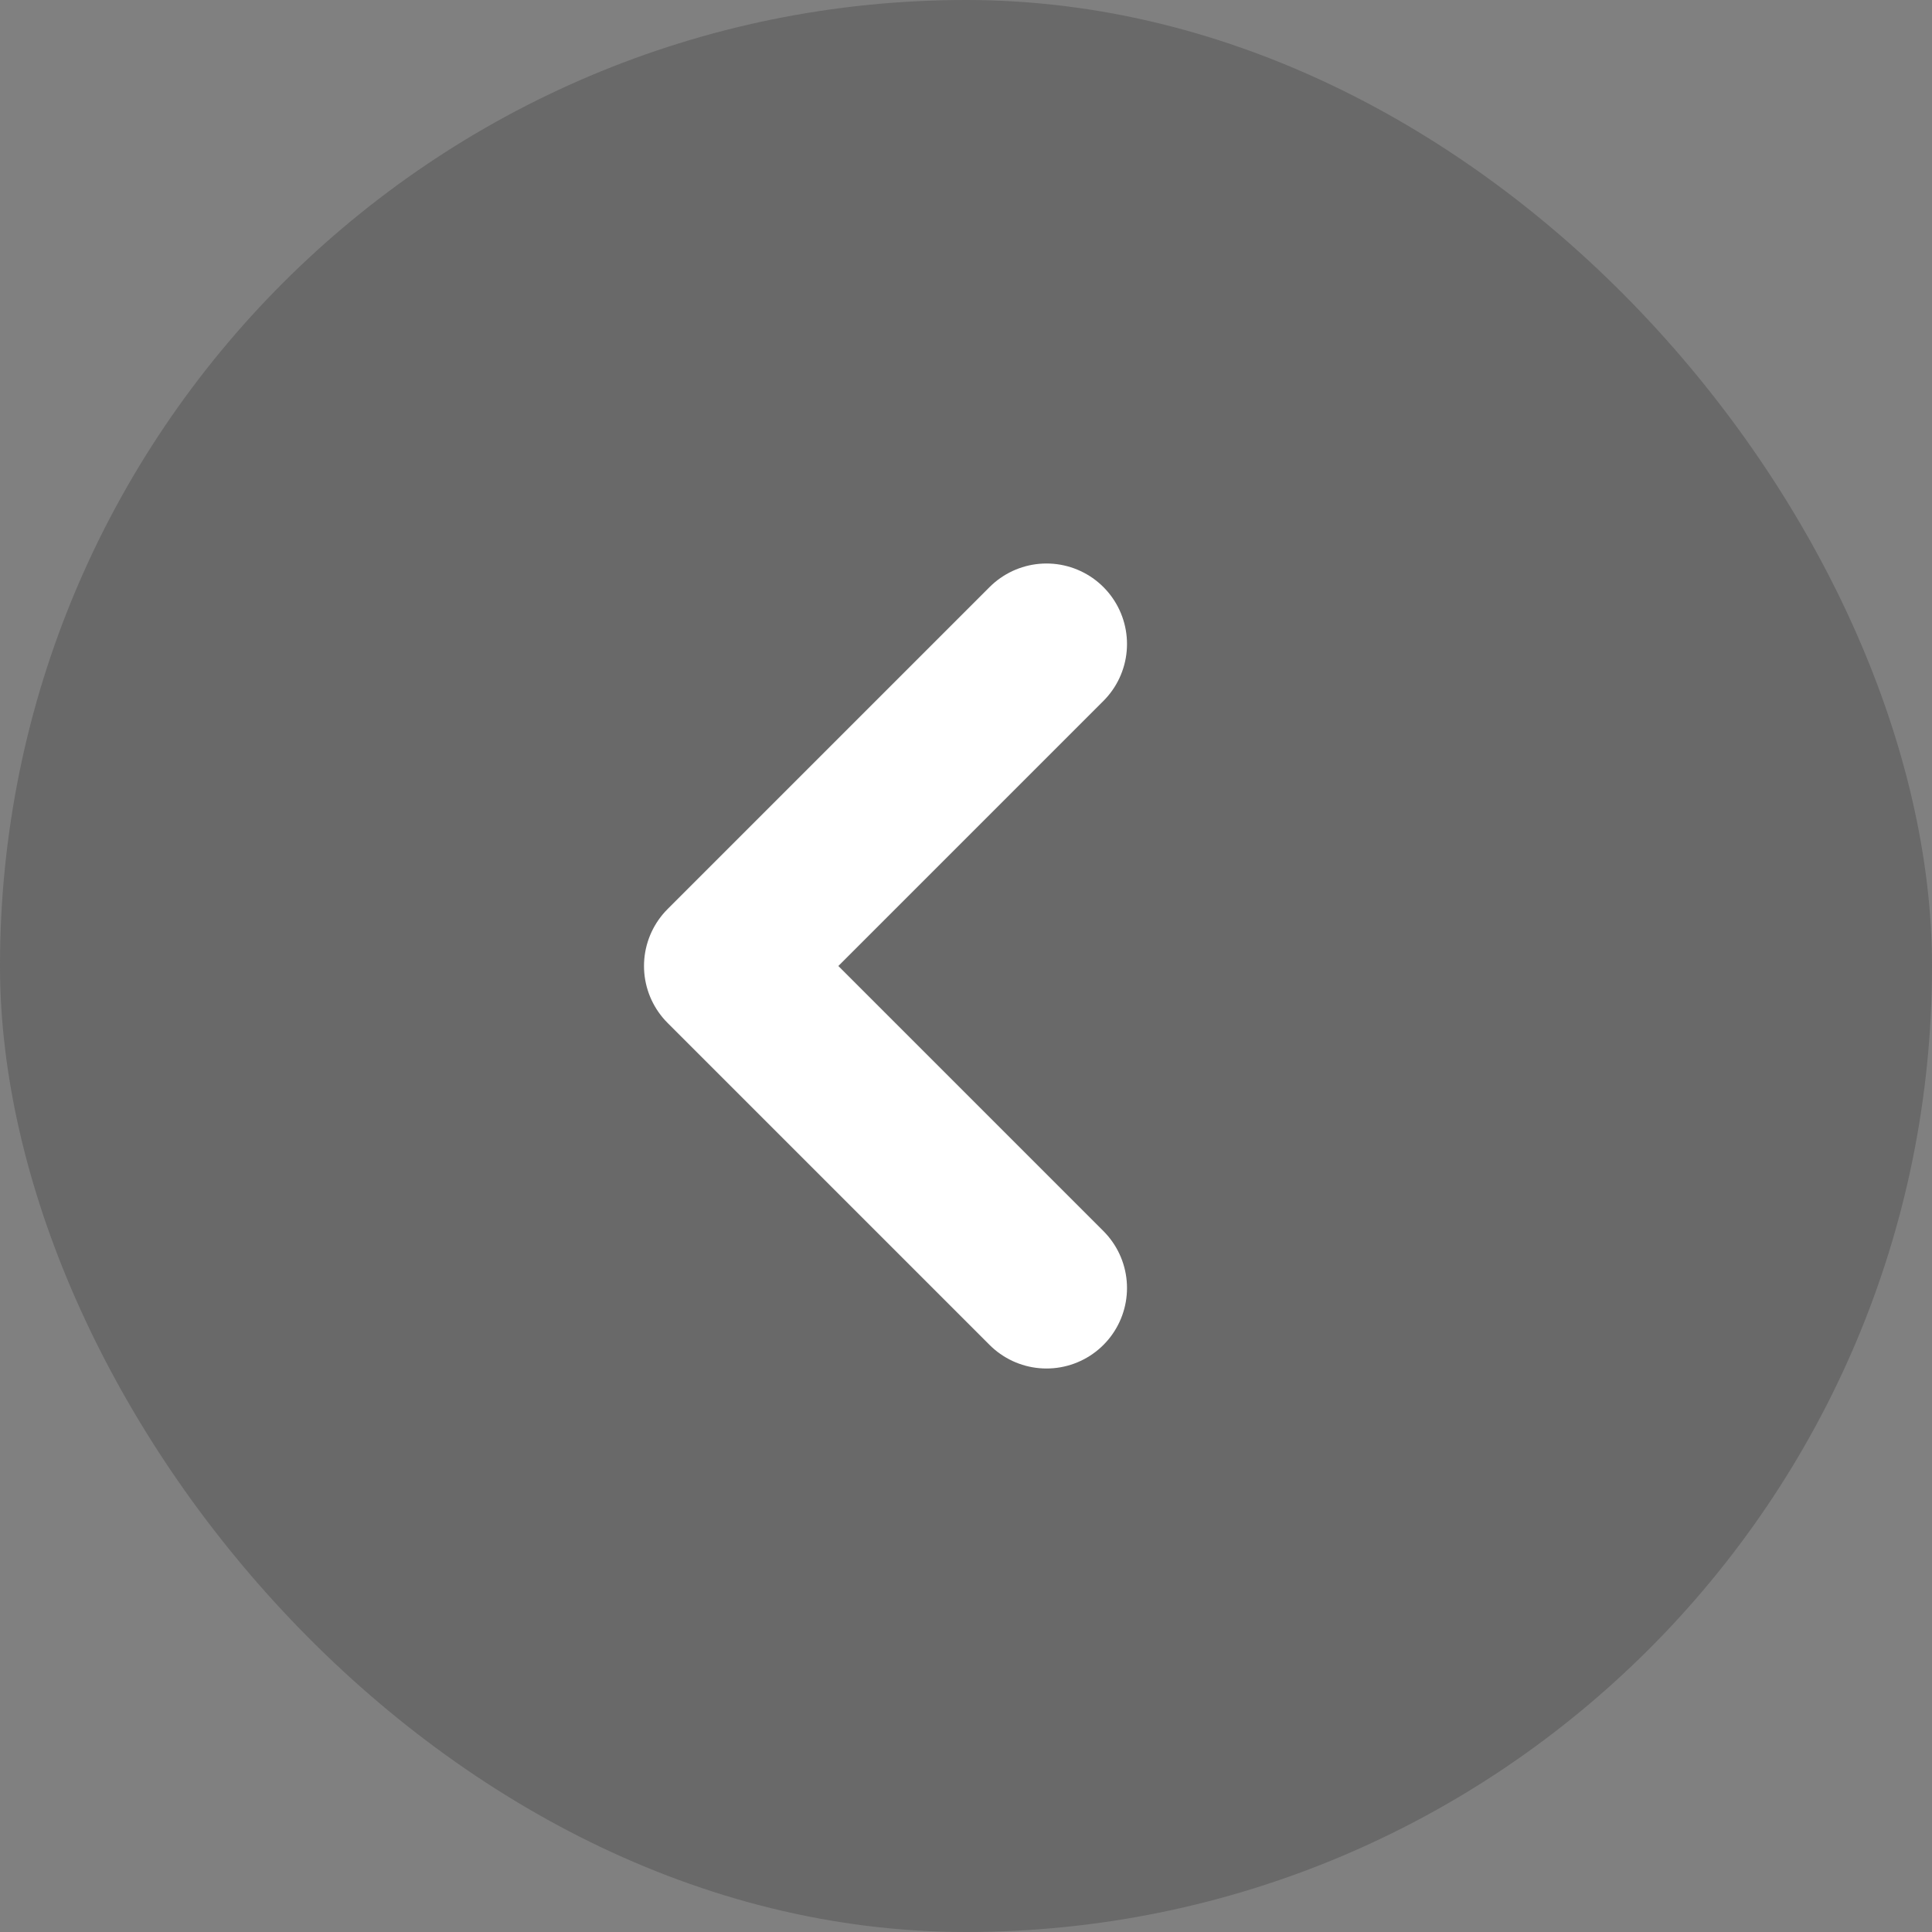 <svg width="24" height="24" viewBox="0 0 24 24" fill="none" xmlns="http://www.w3.org/2000/svg">
<rect x="0" y="0" width="24" height="24" fill="#808080" stroke="none"/>
<rect width="24" height="24" rx="12" fill="#333333" fill-opacity="0.3"/>
<path d="M13 16L9 12L13 8" stroke="white" stroke-width="2" stroke-linecap="round" stroke-linejoin="round"/>
</svg>
